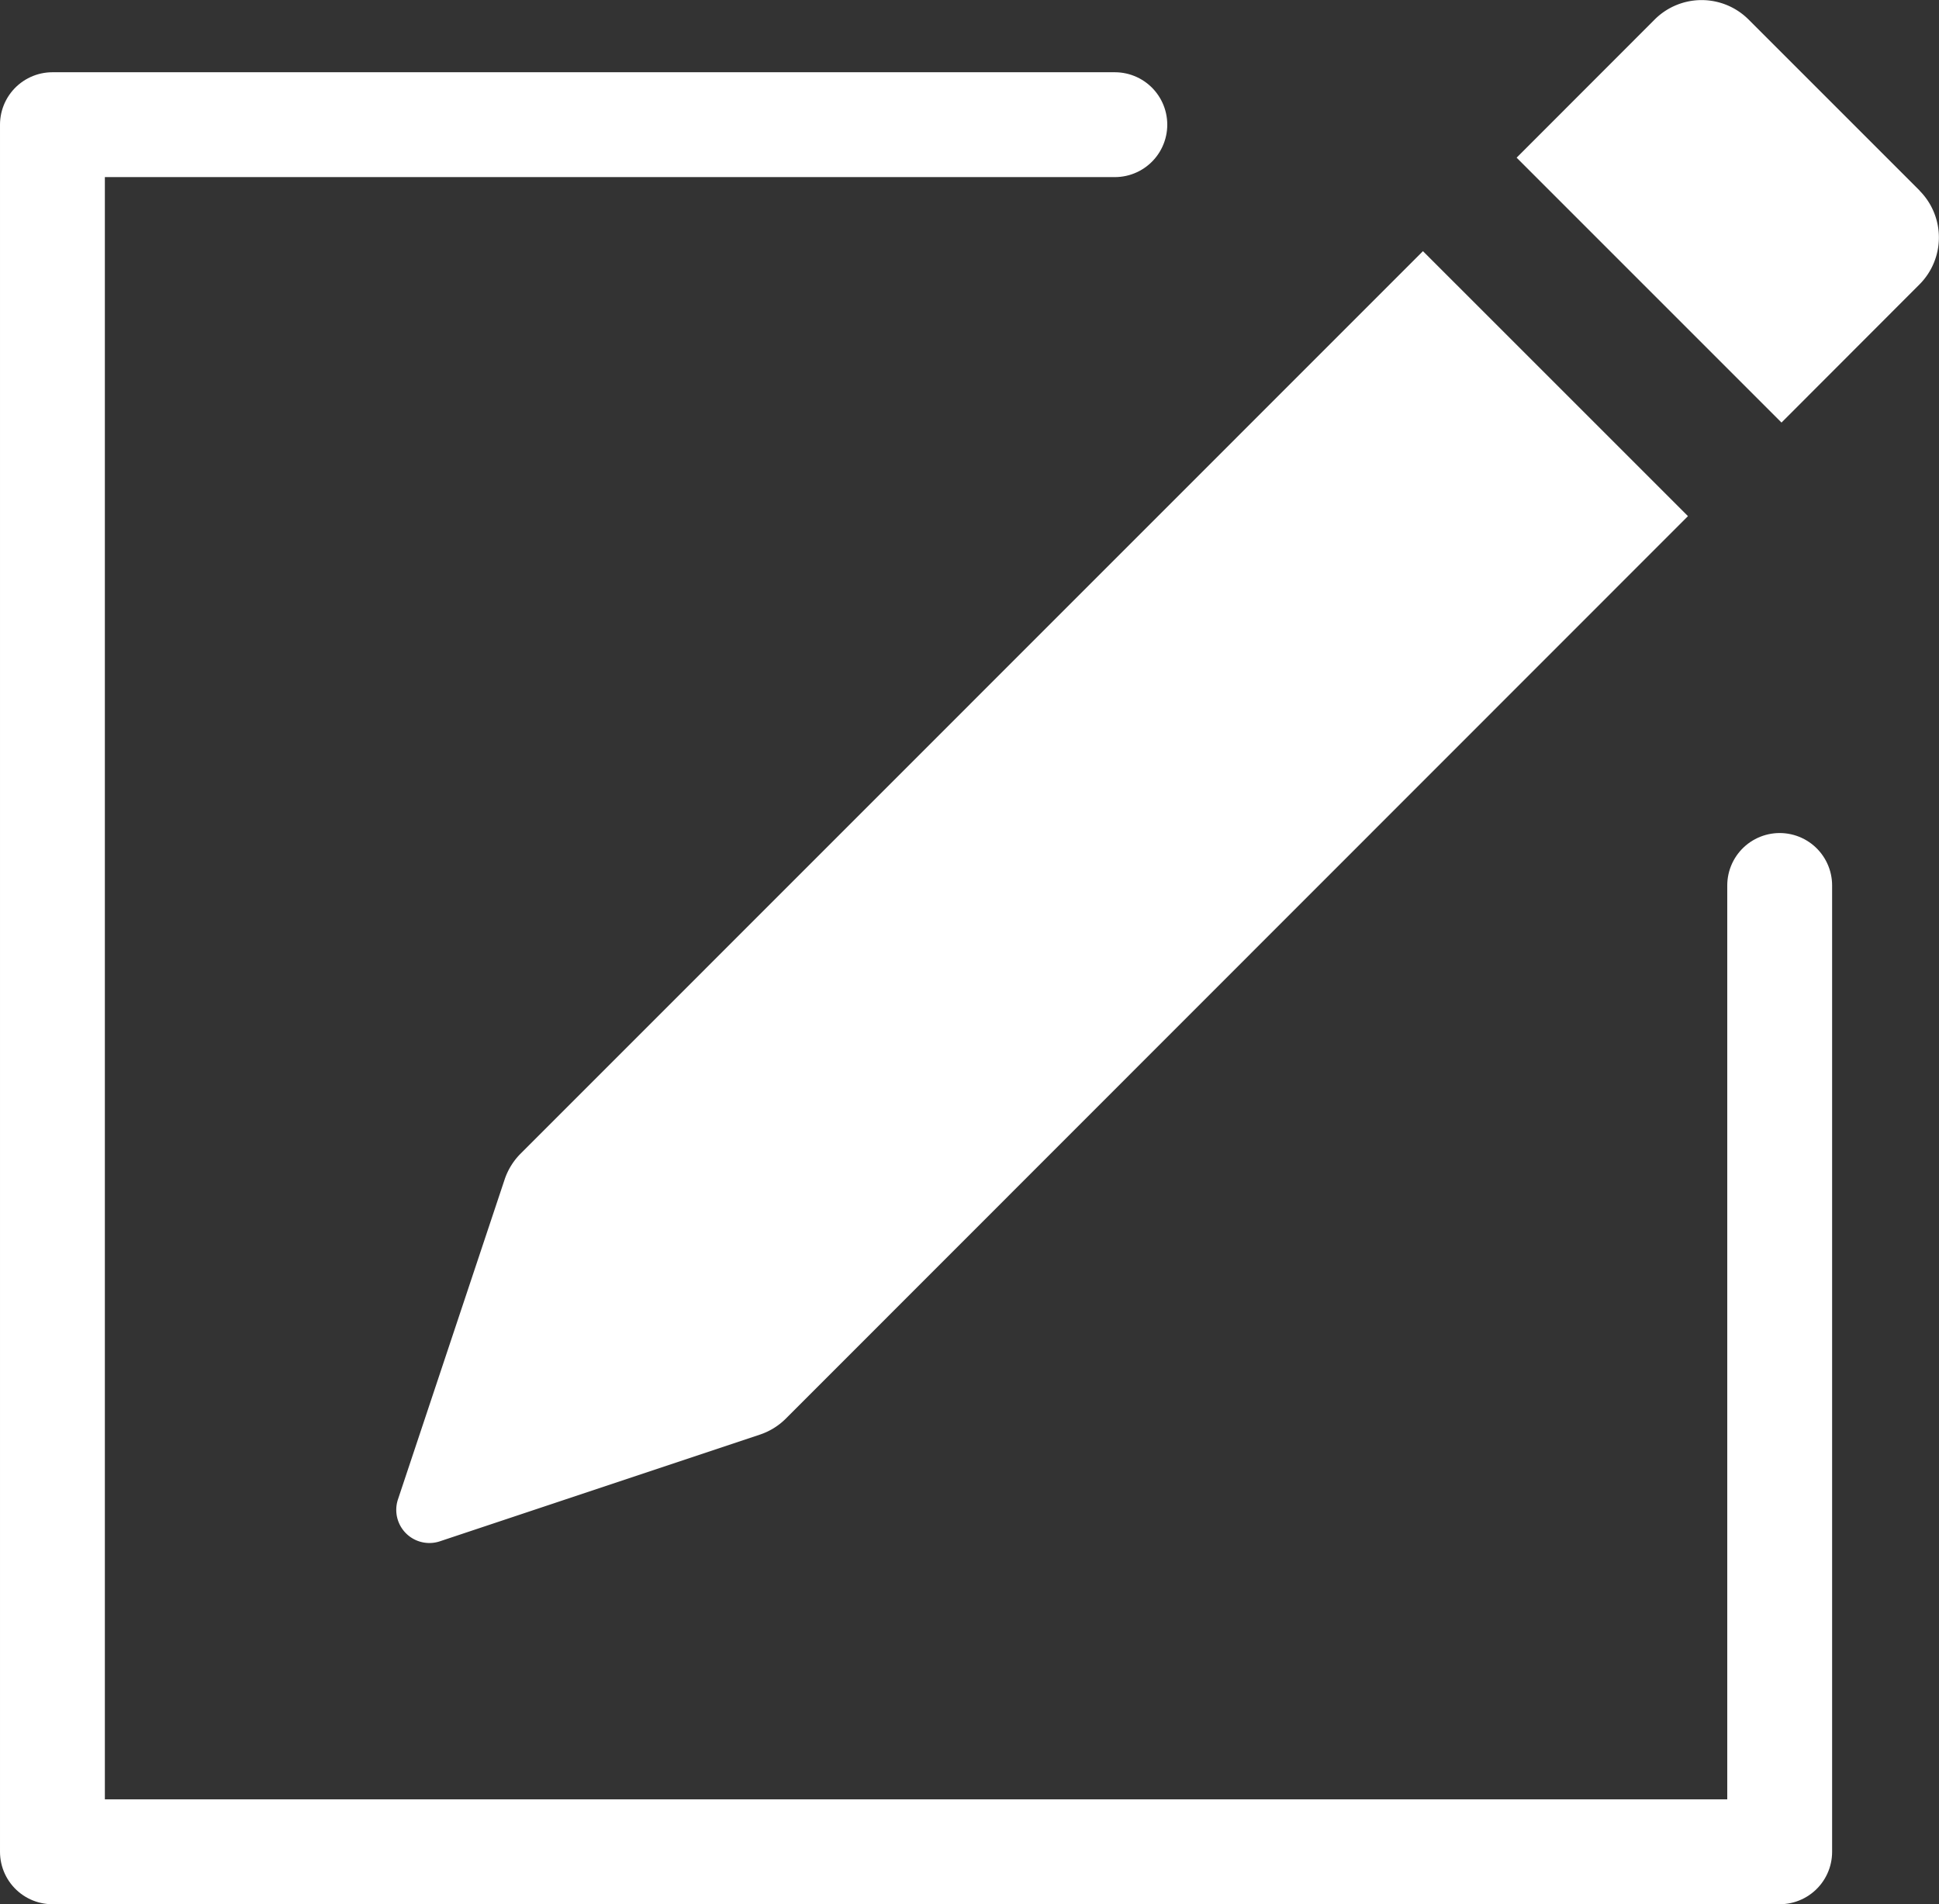 <svg xmlns="http://www.w3.org/2000/svg" width="55.474" height="54.485" viewBox="0 0 55.474 54.485"><rect x="0" y="0" width="55.474" height="54.485" fill="#333333" stroke="none"/><g transform="translate(1.5)"><path d="M52.584,6.582a1.9,1.9,0,0,1,0,2.674l-3.953,3.958L41.053,5.635l3.953-3.956a1.9,1.9,0,0,1,2.679,0l4.9,4.9Zm-6.632,9.306L38.373,8.31,12.557,34.131a1.9,1.9,0,0,0-.458.743l-3.05,9.148a.948.948,0,0,0,1.2,1.2l9.148-3.05a1.9,1.9,0,0,0,.743-.455L45.953,15.893Z" transform="translate(0.837 -1.124)" fill="#fff"/><path d="M-14686.775-5096.5h-30.395v49.415h49.416v-27.648" transform="translate(14717.17 5100.067)" fill="none" stroke="#fff" stroke-linecap="round" stroke-linejoin="round" stroke-width="3"/></g></svg>
